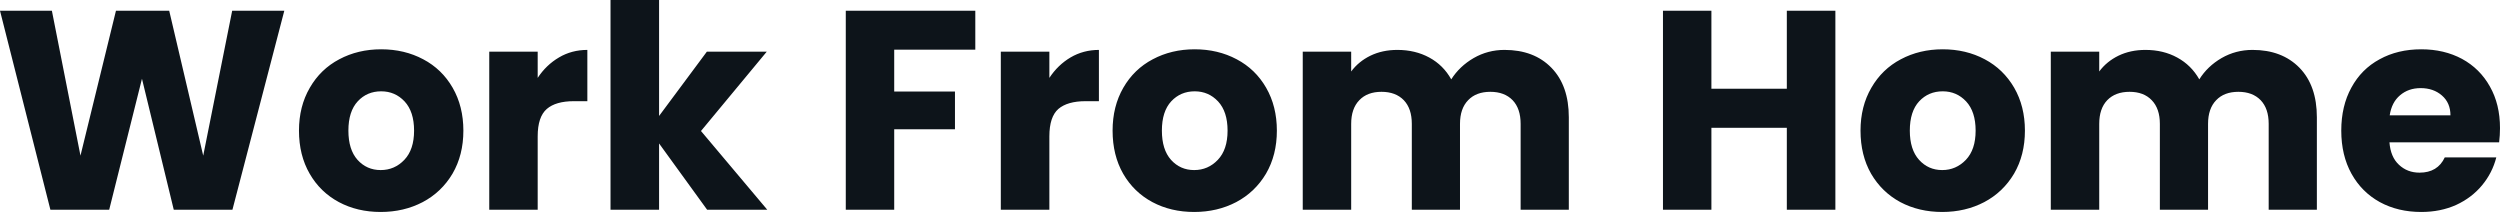 <svg fill="#0d141a" viewBox="0 0 202.86 17.204" height="100%" width="100%" xmlns="http://www.w3.org/2000/svg"><path preserveAspectRatio="none" d="M18.84 0.87L23.07 0.87L18.86 17.02L14.10 17.02L11.52 6.39L8.86 17.02L4.09 17.02L0 0.87L4.21 0.87L6.53 12.63L9.41 0.87L13.73 0.87L16.49 12.63L18.84 0.87ZM30.89 17.20Q29.00 17.20 27.50 16.40Q25.99 15.59 25.13 14.10Q24.26 12.60 24.26 10.60L24.26 10.60Q24.26 8.63 25.14 7.12Q26.01 5.61 27.53 4.81Q29.05 4.00 30.93 4.00L30.93 4.00Q32.82 4.00 34.34 4.81Q35.86 5.61 36.73 7.12Q37.60 8.63 37.60 10.60L37.60 10.60Q37.60 12.58 36.72 14.09Q35.83 15.59 34.30 16.40Q32.77 17.20 30.89 17.20L30.89 17.20ZM30.89 13.80Q32.02 13.80 32.81 12.97Q33.60 12.14 33.60 10.60L33.60 10.60Q33.60 9.06 32.83 8.23Q32.06 7.41 30.93 7.41L30.93 7.41Q29.78 7.41 29.03 8.22Q28.27 9.04 28.27 10.60L28.27 10.60Q28.27 12.14 29.01 12.97Q29.76 13.80 30.89 13.80L30.89 13.80ZM43.63 6.32Q44.32 5.27 45.36 4.66Q46.39 4.05 47.66 4.05L47.66 4.05L47.66 8.21L46.57 8.21Q45.10 8.21 44.37 8.84Q43.63 9.48 43.63 11.06L43.63 11.06L43.63 17.02L39.70 17.02L39.70 4.19L43.63 4.19L43.63 6.32ZM62.26 17.02L57.38 17.02L53.48 11.64L53.48 17.02L49.54 17.02L49.54 0L53.48 0L53.48 9.41L57.36 4.19L62.22 4.19L56.88 10.63L62.26 17.02ZM68.63 0.87L79.14 0.87L79.14 4.03L72.56 4.03L72.56 7.43L77.49 7.43L77.49 10.49L72.56 10.49L72.56 17.02L68.63 17.02L68.63 0.87ZM85.15 6.32Q85.84 5.27 86.87 4.66Q87.91 4.05 89.17 4.05L89.17 4.05L89.17 8.21L88.09 8.21Q86.62 8.21 85.88 8.84Q85.15 9.48 85.15 11.06L85.15 11.06L85.15 17.02L81.21 17.02L81.21 4.19L85.15 4.19L85.15 6.32ZM96.90 17.20Q95.01 17.20 93.51 16.40Q92 15.59 91.14 14.10Q90.28 12.60 90.28 10.60L90.28 10.60Q90.28 8.63 91.15 7.12Q92.02 5.61 93.54 4.81Q95.06 4.00 96.94 4.00L96.94 4.00Q98.83 4.00 100.35 4.81Q101.87 5.61 102.74 7.12Q103.61 8.63 103.61 10.60L103.61 10.60Q103.61 12.58 102.73 14.09Q101.84 15.59 100.31 16.40Q98.78 17.20 96.90 17.20L96.90 17.20ZM96.90 13.80Q98.03 13.80 98.82 12.97Q99.61 12.14 99.61 10.60L99.61 10.60Q99.61 9.06 98.84 8.23Q98.07 7.41 96.94 7.41L96.94 7.41Q95.80 7.41 95.04 8.22Q94.28 9.04 94.28 10.60L94.28 10.60Q94.28 12.14 95.02 12.97Q95.77 13.80 96.90 13.80L96.90 13.80ZM122.08 4.05Q124.48 4.05 125.89 5.50Q127.30 6.95 127.30 9.52L127.30 9.52L127.30 17.02L123.39 17.02L123.39 10.05Q123.39 8.81 122.74 8.13Q122.08 7.45 120.93 7.45L120.93 7.45Q119.78 7.45 119.13 8.13Q118.47 8.81 118.47 10.05L118.47 10.05L118.47 17.02L114.56 17.02L114.56 10.05Q114.56 8.81 113.91 8.13Q113.25 7.45 112.10 7.45L112.10 7.45Q110.95 7.45 110.30 8.13Q109.64 8.81 109.64 10.05L109.64 10.05L109.64 17.02L105.71 17.02L105.71 4.19L109.64 4.19L109.64 5.80Q110.24 4.99 111.20 4.52Q112.17 4.05 113.39 4.05L113.39 4.05Q114.84 4.05 115.98 4.67Q117.12 5.29 117.76 6.44L117.76 6.44Q118.43 5.38 119.58 4.71Q120.73 4.05 122.08 4.05L122.08 4.05ZM144.99 0.87L148.93 0.87L148.93 17.02L144.99 17.02L144.99 10.37L138.87 10.37L138.87 17.02L134.94 17.02L134.94 0.87L138.87 0.87L138.87 7.20L144.99 7.20L144.99 0.87ZM157.60 17.20Q155.71 17.20 154.20 16.40Q152.70 15.59 151.83 14.10Q150.97 12.60 150.97 10.60L150.97 10.60Q150.97 8.63 151.85 7.12Q152.72 5.61 154.24 4.81Q155.76 4.00 157.64 4.00L157.64 4.00Q159.53 4.00 161.05 4.81Q162.56 5.61 163.44 7.12Q164.31 8.63 164.31 10.60L164.31 10.60Q164.31 12.58 163.43 14.09Q162.54 15.59 161.01 16.40Q159.48 17.20 157.60 17.20L157.60 17.20ZM157.60 13.80Q158.72 13.80 159.52 12.97Q160.31 12.14 160.31 10.60L160.31 10.60Q160.31 9.06 159.54 8.23Q158.77 7.41 157.64 7.41L157.64 7.41Q156.49 7.41 155.73 8.22Q154.97 9.04 154.97 10.60L154.97 10.60Q154.97 12.14 155.72 12.97Q156.47 13.80 157.60 13.80L157.60 13.80ZM182.78 4.05Q185.17 4.05 186.59 5.50Q188.00 6.95 188.00 9.52L188.00 9.52L188.00 17.02L184.09 17.02L184.09 10.05Q184.09 8.81 183.44 8.13Q182.78 7.45 181.63 7.45L181.63 7.45Q180.48 7.45 179.83 8.13Q179.17 8.81 179.17 10.05L179.17 10.05L179.17 17.02L175.26 17.02L175.26 10.05Q175.26 8.81 174.60 8.13Q173.95 7.45 172.80 7.45L172.80 7.45Q171.65 7.45 170.99 8.13Q170.34 8.81 170.34 10.05L170.34 10.05L170.34 17.02L166.41 17.02L166.41 4.19L170.34 4.19L170.34 5.80Q170.94 4.99 171.90 4.52Q172.87 4.05 174.09 4.05L174.09 4.05Q175.54 4.05 176.67 4.67Q177.81 5.29 178.46 6.44L178.46 6.44Q179.12 5.38 180.27 4.71Q181.42 4.05 182.78 4.05L182.78 4.05ZM202.86 10.40Q202.86 10.95 202.79 11.55L202.79 11.55L193.89 11.55Q193.98 12.74 194.66 13.37Q195.34 14.01 196.33 14.01L196.33 14.01Q197.80 14.01 198.38 12.77L198.38 12.77L202.56 12.77Q202.24 14.03 201.40 15.04Q200.56 16.05 199.30 16.63Q198.03 17.20 196.47 17.20L196.47 17.20Q194.58 17.20 193.11 16.40Q191.64 15.59 190.81 14.10Q189.98 12.60 189.98 10.60L189.98 10.60Q189.98 8.60 190.80 7.11Q191.61 5.61 193.09 4.81Q194.56 4.00 196.47 4.00L196.47 4.00Q198.33 4.00 199.78 4.78Q201.23 5.57 202.04 7.02Q202.86 8.46 202.86 10.40L202.86 10.40ZM193.91 9.36L198.84 9.36Q198.84 8.35 198.15 7.75Q197.46 7.15 196.42 7.15L196.42 7.15Q195.43 7.15 194.75 7.73Q194.07 8.30 193.91 9.36L193.91 9.36Z"></path></svg>
